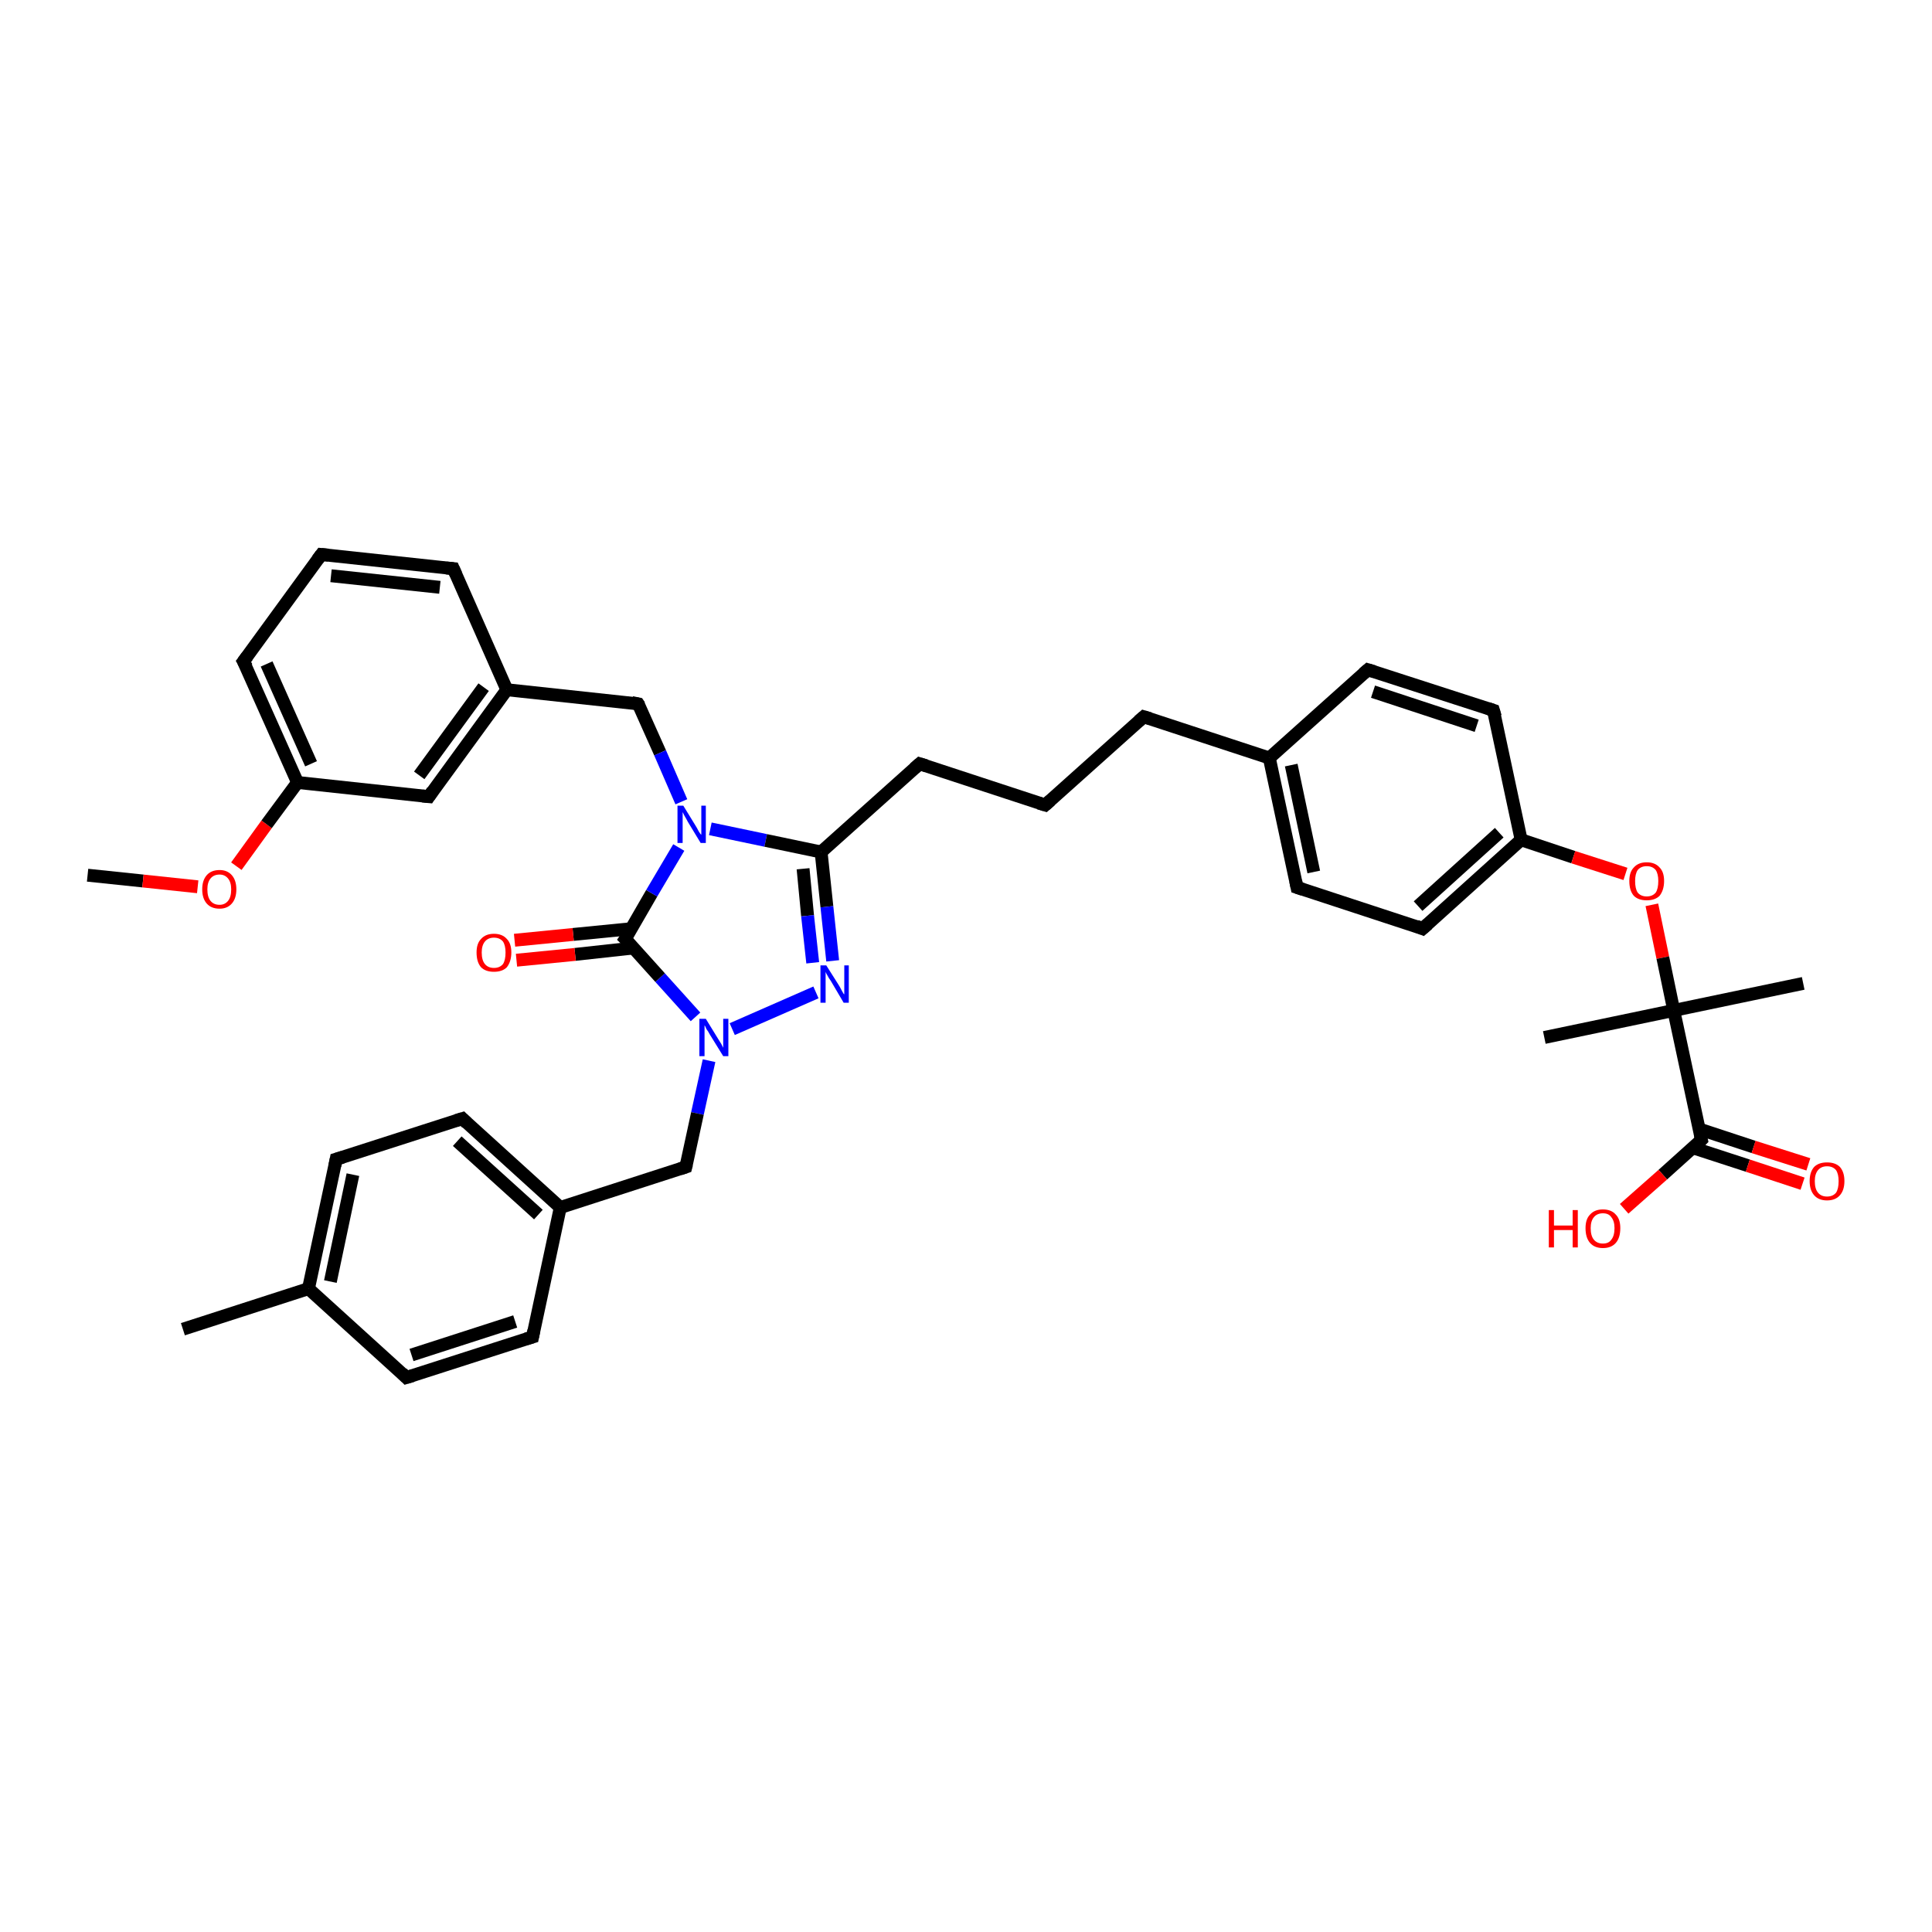<?xml version='1.0' encoding='iso-8859-1'?>
<svg version='1.1' baseProfile='full'
              xmlns='http://www.w3.org/2000/svg'
                      xmlns:rdkit='http://www.rdkit.org/xml'
                      xmlns:xlink='http://www.w3.org/1999/xlink'
                  xml:space='preserve'
width='300px' height='300px' viewBox='0 0 300 300'>
<!-- END OF HEADER -->
<rect style='opacity:1.0;fill:#FFFFFF;stroke:none' width='300.0' height='300.0' x='0.0' y='0.0'> </rect>
<path class='bond-0 atom-0 atom-1' d='M 13.6,135.9 L 22.2,136.8' style='fill:none;fill-rule:evenodd;stroke:#000000;stroke-width:2.0px;stroke-linecap:butt;stroke-linejoin:miter;stroke-opacity:1' />
<path class='bond-0 atom-0 atom-1' d='M 22.2,136.8 L 30.7,137.7' style='fill:none;fill-rule:evenodd;stroke:#FF0000;stroke-width:2.0px;stroke-linecap:butt;stroke-linejoin:miter;stroke-opacity:1' />
<path class='bond-1 atom-1 atom-2' d='M 36.7,134.5 L 41.4,128.0' style='fill:none;fill-rule:evenodd;stroke:#FF0000;stroke-width:2.0px;stroke-linecap:butt;stroke-linejoin:miter;stroke-opacity:1' />
<path class='bond-1 atom-1 atom-2' d='M 41.4,128.0 L 46.2,121.5' style='fill:none;fill-rule:evenodd;stroke:#000000;stroke-width:2.0px;stroke-linecap:butt;stroke-linejoin:miter;stroke-opacity:1' />
<path class='bond-2 atom-2 atom-3' d='M 46.2,121.5 L 37.8,102.7' style='fill:none;fill-rule:evenodd;stroke:#000000;stroke-width:2.0px;stroke-linecap:butt;stroke-linejoin:miter;stroke-opacity:1' />
<path class='bond-2 atom-2 atom-3' d='M 48.3,118.6 L 41.4,103.1' style='fill:none;fill-rule:evenodd;stroke:#000000;stroke-width:2.0px;stroke-linecap:butt;stroke-linejoin:miter;stroke-opacity:1' />
<path class='bond-3 atom-3 atom-4' d='M 37.8,102.7 L 49.9,86.1' style='fill:none;fill-rule:evenodd;stroke:#000000;stroke-width:2.0px;stroke-linecap:butt;stroke-linejoin:miter;stroke-opacity:1' />
<path class='bond-4 atom-4 atom-5' d='M 49.9,86.1 L 70.4,88.3' style='fill:none;fill-rule:evenodd;stroke:#000000;stroke-width:2.0px;stroke-linecap:butt;stroke-linejoin:miter;stroke-opacity:1' />
<path class='bond-4 atom-4 atom-5' d='M 51.4,89.4 L 68.3,91.2' style='fill:none;fill-rule:evenodd;stroke:#000000;stroke-width:2.0px;stroke-linecap:butt;stroke-linejoin:miter;stroke-opacity:1' />
<path class='bond-5 atom-5 atom-6' d='M 70.4,88.3 L 78.7,107.1' style='fill:none;fill-rule:evenodd;stroke:#000000;stroke-width:2.0px;stroke-linecap:butt;stroke-linejoin:miter;stroke-opacity:1' />
<path class='bond-6 atom-6 atom-7' d='M 78.7,107.1 L 99.1,109.3' style='fill:none;fill-rule:evenodd;stroke:#000000;stroke-width:2.0px;stroke-linecap:butt;stroke-linejoin:miter;stroke-opacity:1' />
<path class='bond-7 atom-7 atom-8' d='M 99.1,109.3 L 102.5,116.9' style='fill:none;fill-rule:evenodd;stroke:#000000;stroke-width:2.0px;stroke-linecap:butt;stroke-linejoin:miter;stroke-opacity:1' />
<path class='bond-7 atom-7 atom-8' d='M 102.5,116.9 L 105.8,124.5' style='fill:none;fill-rule:evenodd;stroke:#0000FF;stroke-width:2.0px;stroke-linecap:butt;stroke-linejoin:miter;stroke-opacity:1' />
<path class='bond-8 atom-8 atom-9' d='M 110.3,128.7 L 118.9,130.5' style='fill:none;fill-rule:evenodd;stroke:#0000FF;stroke-width:2.0px;stroke-linecap:butt;stroke-linejoin:miter;stroke-opacity:1' />
<path class='bond-8 atom-8 atom-9' d='M 118.9,130.5 L 127.5,132.3' style='fill:none;fill-rule:evenodd;stroke:#000000;stroke-width:2.0px;stroke-linecap:butt;stroke-linejoin:miter;stroke-opacity:1' />
<path class='bond-9 atom-9 atom-10' d='M 127.5,132.3 L 142.8,118.6' style='fill:none;fill-rule:evenodd;stroke:#000000;stroke-width:2.0px;stroke-linecap:butt;stroke-linejoin:miter;stroke-opacity:1' />
<path class='bond-10 atom-10 atom-11' d='M 142.8,118.6 L 162.3,125.0' style='fill:none;fill-rule:evenodd;stroke:#000000;stroke-width:2.0px;stroke-linecap:butt;stroke-linejoin:miter;stroke-opacity:1' />
<path class='bond-11 atom-11 atom-12' d='M 162.3,125.0 L 177.6,111.3' style='fill:none;fill-rule:evenodd;stroke:#000000;stroke-width:2.0px;stroke-linecap:butt;stroke-linejoin:miter;stroke-opacity:1' />
<path class='bond-12 atom-12 atom-13' d='M 177.6,111.3 L 197.1,117.7' style='fill:none;fill-rule:evenodd;stroke:#000000;stroke-width:2.0px;stroke-linecap:butt;stroke-linejoin:miter;stroke-opacity:1' />
<path class='bond-13 atom-13 atom-14' d='M 197.1,117.7 L 201.4,137.8' style='fill:none;fill-rule:evenodd;stroke:#000000;stroke-width:2.0px;stroke-linecap:butt;stroke-linejoin:miter;stroke-opacity:1' />
<path class='bond-13 atom-13 atom-14' d='M 200.5,118.8 L 204.0,135.4' style='fill:none;fill-rule:evenodd;stroke:#000000;stroke-width:2.0px;stroke-linecap:butt;stroke-linejoin:miter;stroke-opacity:1' />
<path class='bond-14 atom-14 atom-15' d='M 201.4,137.8 L 220.9,144.2' style='fill:none;fill-rule:evenodd;stroke:#000000;stroke-width:2.0px;stroke-linecap:butt;stroke-linejoin:miter;stroke-opacity:1' />
<path class='bond-15 atom-15 atom-16' d='M 220.9,144.2 L 236.2,130.4' style='fill:none;fill-rule:evenodd;stroke:#000000;stroke-width:2.0px;stroke-linecap:butt;stroke-linejoin:miter;stroke-opacity:1' />
<path class='bond-15 atom-15 atom-16' d='M 220.2,140.7 L 232.8,129.3' style='fill:none;fill-rule:evenodd;stroke:#000000;stroke-width:2.0px;stroke-linecap:butt;stroke-linejoin:miter;stroke-opacity:1' />
<path class='bond-16 atom-16 atom-17' d='M 236.2,130.4 L 244.3,133.1' style='fill:none;fill-rule:evenodd;stroke:#000000;stroke-width:2.0px;stroke-linecap:butt;stroke-linejoin:miter;stroke-opacity:1' />
<path class='bond-16 atom-16 atom-17' d='M 244.3,133.1 L 252.4,135.7' style='fill:none;fill-rule:evenodd;stroke:#FF0000;stroke-width:2.0px;stroke-linecap:butt;stroke-linejoin:miter;stroke-opacity:1' />
<path class='bond-17 atom-17 atom-18' d='M 256.5,140.5 L 258.2,148.7' style='fill:none;fill-rule:evenodd;stroke:#FF0000;stroke-width:2.0px;stroke-linecap:butt;stroke-linejoin:miter;stroke-opacity:1' />
<path class='bond-17 atom-17 atom-18' d='M 258.2,148.7 L 259.9,156.9' style='fill:none;fill-rule:evenodd;stroke:#000000;stroke-width:2.0px;stroke-linecap:butt;stroke-linejoin:miter;stroke-opacity:1' />
<path class='bond-18 atom-18 atom-19' d='M 259.9,156.9 L 280.0,152.7' style='fill:none;fill-rule:evenodd;stroke:#000000;stroke-width:2.0px;stroke-linecap:butt;stroke-linejoin:miter;stroke-opacity:1' />
<path class='bond-19 atom-18 atom-20' d='M 259.9,156.9 L 239.8,161.1' style='fill:none;fill-rule:evenodd;stroke:#000000;stroke-width:2.0px;stroke-linecap:butt;stroke-linejoin:miter;stroke-opacity:1' />
<path class='bond-20 atom-18 atom-21' d='M 259.9,156.9 L 264.2,177.0' style='fill:none;fill-rule:evenodd;stroke:#000000;stroke-width:2.0px;stroke-linecap:butt;stroke-linejoin:miter;stroke-opacity:1' />
<path class='bond-21 atom-21 atom-22' d='M 264.2,177.0 L 258.2,182.4' style='fill:none;fill-rule:evenodd;stroke:#000000;stroke-width:2.0px;stroke-linecap:butt;stroke-linejoin:miter;stroke-opacity:1' />
<path class='bond-21 atom-21 atom-22' d='M 258.2,182.4 L 252.2,187.7' style='fill:none;fill-rule:evenodd;stroke:#FF0000;stroke-width:2.0px;stroke-linecap:butt;stroke-linejoin:miter;stroke-opacity:1' />
<path class='bond-22 atom-21 atom-23' d='M 262.8,178.2 L 271.4,181.0' style='fill:none;fill-rule:evenodd;stroke:#000000;stroke-width:2.0px;stroke-linecap:butt;stroke-linejoin:miter;stroke-opacity:1' />
<path class='bond-22 atom-21 atom-23' d='M 271.4,181.0 L 279.9,183.8' style='fill:none;fill-rule:evenodd;stroke:#FF0000;stroke-width:2.0px;stroke-linecap:butt;stroke-linejoin:miter;stroke-opacity:1' />
<path class='bond-22 atom-21 atom-23' d='M 263.8,175.3 L 272.3,178.1' style='fill:none;fill-rule:evenodd;stroke:#000000;stroke-width:2.0px;stroke-linecap:butt;stroke-linejoin:miter;stroke-opacity:1' />
<path class='bond-22 atom-21 atom-23' d='M 272.3,178.1 L 280.8,180.8' style='fill:none;fill-rule:evenodd;stroke:#FF0000;stroke-width:2.0px;stroke-linecap:butt;stroke-linejoin:miter;stroke-opacity:1' />
<path class='bond-23 atom-16 atom-24' d='M 236.2,130.4 L 231.9,110.3' style='fill:none;fill-rule:evenodd;stroke:#000000;stroke-width:2.0px;stroke-linecap:butt;stroke-linejoin:miter;stroke-opacity:1' />
<path class='bond-24 atom-24 atom-25' d='M 231.9,110.3 L 212.4,104.0' style='fill:none;fill-rule:evenodd;stroke:#000000;stroke-width:2.0px;stroke-linecap:butt;stroke-linejoin:miter;stroke-opacity:1' />
<path class='bond-24 atom-24 atom-25' d='M 229.3,112.7 L 213.2,107.4' style='fill:none;fill-rule:evenodd;stroke:#000000;stroke-width:2.0px;stroke-linecap:butt;stroke-linejoin:miter;stroke-opacity:1' />
<path class='bond-25 atom-9 atom-26' d='M 127.5,132.3 L 128.4,140.8' style='fill:none;fill-rule:evenodd;stroke:#000000;stroke-width:2.0px;stroke-linecap:butt;stroke-linejoin:miter;stroke-opacity:1' />
<path class='bond-25 atom-9 atom-26' d='M 128.4,140.8 L 129.3,149.2' style='fill:none;fill-rule:evenodd;stroke:#0000FF;stroke-width:2.0px;stroke-linecap:butt;stroke-linejoin:miter;stroke-opacity:1' />
<path class='bond-25 atom-9 atom-26' d='M 124.7,134.9 L 125.4,142.2' style='fill:none;fill-rule:evenodd;stroke:#000000;stroke-width:2.0px;stroke-linecap:butt;stroke-linejoin:miter;stroke-opacity:1' />
<path class='bond-25 atom-9 atom-26' d='M 125.4,142.2 L 126.2,149.5' style='fill:none;fill-rule:evenodd;stroke:#0000FF;stroke-width:2.0px;stroke-linecap:butt;stroke-linejoin:miter;stroke-opacity:1' />
<path class='bond-26 atom-26 atom-27' d='M 126.7,154.1 L 113.7,159.8' style='fill:none;fill-rule:evenodd;stroke:#0000FF;stroke-width:2.0px;stroke-linecap:butt;stroke-linejoin:miter;stroke-opacity:1' />
<path class='bond-27 atom-27 atom-28' d='M 110.1,164.7 L 108.3,172.9' style='fill:none;fill-rule:evenodd;stroke:#0000FF;stroke-width:2.0px;stroke-linecap:butt;stroke-linejoin:miter;stroke-opacity:1' />
<path class='bond-27 atom-27 atom-28' d='M 108.3,172.9 L 106.5,181.2' style='fill:none;fill-rule:evenodd;stroke:#000000;stroke-width:2.0px;stroke-linecap:butt;stroke-linejoin:miter;stroke-opacity:1' />
<path class='bond-28 atom-28 atom-29' d='M 106.5,181.2 L 87.0,187.5' style='fill:none;fill-rule:evenodd;stroke:#000000;stroke-width:2.0px;stroke-linecap:butt;stroke-linejoin:miter;stroke-opacity:1' />
<path class='bond-29 atom-29 atom-30' d='M 87.0,187.5 L 71.8,173.7' style='fill:none;fill-rule:evenodd;stroke:#000000;stroke-width:2.0px;stroke-linecap:butt;stroke-linejoin:miter;stroke-opacity:1' />
<path class='bond-29 atom-29 atom-30' d='M 83.6,188.6 L 71.0,177.2' style='fill:none;fill-rule:evenodd;stroke:#000000;stroke-width:2.0px;stroke-linecap:butt;stroke-linejoin:miter;stroke-opacity:1' />
<path class='bond-30 atom-30 atom-31' d='M 71.8,173.7 L 52.2,180.0' style='fill:none;fill-rule:evenodd;stroke:#000000;stroke-width:2.0px;stroke-linecap:butt;stroke-linejoin:miter;stroke-opacity:1' />
<path class='bond-31 atom-31 atom-32' d='M 52.2,180.0 L 47.9,200.1' style='fill:none;fill-rule:evenodd;stroke:#000000;stroke-width:2.0px;stroke-linecap:butt;stroke-linejoin:miter;stroke-opacity:1' />
<path class='bond-31 atom-31 atom-32' d='M 54.8,182.4 L 51.3,199.0' style='fill:none;fill-rule:evenodd;stroke:#000000;stroke-width:2.0px;stroke-linecap:butt;stroke-linejoin:miter;stroke-opacity:1' />
<path class='bond-32 atom-32 atom-33' d='M 47.9,200.1 L 28.4,206.4' style='fill:none;fill-rule:evenodd;stroke:#000000;stroke-width:2.0px;stroke-linecap:butt;stroke-linejoin:miter;stroke-opacity:1' />
<path class='bond-33 atom-32 atom-34' d='M 47.9,200.1 L 63.1,213.9' style='fill:none;fill-rule:evenodd;stroke:#000000;stroke-width:2.0px;stroke-linecap:butt;stroke-linejoin:miter;stroke-opacity:1' />
<path class='bond-34 atom-34 atom-35' d='M 63.1,213.9 L 82.7,207.6' style='fill:none;fill-rule:evenodd;stroke:#000000;stroke-width:2.0px;stroke-linecap:butt;stroke-linejoin:miter;stroke-opacity:1' />
<path class='bond-34 atom-34 atom-35' d='M 63.9,210.4 L 80.0,205.2' style='fill:none;fill-rule:evenodd;stroke:#000000;stroke-width:2.0px;stroke-linecap:butt;stroke-linejoin:miter;stroke-opacity:1' />
<path class='bond-35 atom-27 atom-36' d='M 108.0,157.9 L 102.5,151.8' style='fill:none;fill-rule:evenodd;stroke:#0000FF;stroke-width:2.0px;stroke-linecap:butt;stroke-linejoin:miter;stroke-opacity:1' />
<path class='bond-35 atom-27 atom-36' d='M 102.5,151.8 L 97.1,145.8' style='fill:none;fill-rule:evenodd;stroke:#000000;stroke-width:2.0px;stroke-linecap:butt;stroke-linejoin:miter;stroke-opacity:1' />
<path class='bond-36 atom-36 atom-37' d='M 98.1,144.2 L 89.0,145.1' style='fill:none;fill-rule:evenodd;stroke:#000000;stroke-width:2.0px;stroke-linecap:butt;stroke-linejoin:miter;stroke-opacity:1' />
<path class='bond-36 atom-36 atom-37' d='M 89.0,145.1 L 79.9,146.0' style='fill:none;fill-rule:evenodd;stroke:#FF0000;stroke-width:2.0px;stroke-linecap:butt;stroke-linejoin:miter;stroke-opacity:1' />
<path class='bond-36 atom-36 atom-37' d='M 98.4,147.2 L 89.3,148.2' style='fill:none;fill-rule:evenodd;stroke:#000000;stroke-width:2.0px;stroke-linecap:butt;stroke-linejoin:miter;stroke-opacity:1' />
<path class='bond-36 atom-36 atom-37' d='M 89.3,148.2 L 80.2,149.1' style='fill:none;fill-rule:evenodd;stroke:#FF0000;stroke-width:2.0px;stroke-linecap:butt;stroke-linejoin:miter;stroke-opacity:1' />
<path class='bond-37 atom-6 atom-38' d='M 78.7,107.1 L 66.6,123.7' style='fill:none;fill-rule:evenodd;stroke:#000000;stroke-width:2.0px;stroke-linecap:butt;stroke-linejoin:miter;stroke-opacity:1' />
<path class='bond-37 atom-6 atom-38' d='M 75.1,106.7 L 65.1,120.4' style='fill:none;fill-rule:evenodd;stroke:#000000;stroke-width:2.0px;stroke-linecap:butt;stroke-linejoin:miter;stroke-opacity:1' />
<path class='bond-38 atom-38 atom-2' d='M 66.6,123.7 L 46.2,121.5' style='fill:none;fill-rule:evenodd;stroke:#000000;stroke-width:2.0px;stroke-linecap:butt;stroke-linejoin:miter;stroke-opacity:1' />
<path class='bond-39 atom-36 atom-8' d='M 97.1,145.8 L 101.2,138.7' style='fill:none;fill-rule:evenodd;stroke:#000000;stroke-width:2.0px;stroke-linecap:butt;stroke-linejoin:miter;stroke-opacity:1' />
<path class='bond-39 atom-36 atom-8' d='M 101.2,138.7 L 105.4,131.6' style='fill:none;fill-rule:evenodd;stroke:#0000FF;stroke-width:2.0px;stroke-linecap:butt;stroke-linejoin:miter;stroke-opacity:1' />
<path class='bond-40 atom-25 atom-13' d='M 212.4,104.0 L 197.1,117.7' style='fill:none;fill-rule:evenodd;stroke:#000000;stroke-width:2.0px;stroke-linecap:butt;stroke-linejoin:miter;stroke-opacity:1' />
<path class='bond-41 atom-35 atom-29' d='M 82.7,207.6 L 87.0,187.5' style='fill:none;fill-rule:evenodd;stroke:#000000;stroke-width:2.0px;stroke-linecap:butt;stroke-linejoin:miter;stroke-opacity:1' />
<path d='M 38.3,103.6 L 37.8,102.7 L 38.4,101.9' style='fill:none;stroke:#000000;stroke-width:2.0px;stroke-linecap:butt;stroke-linejoin:miter;stroke-opacity:1;' />
<path d='M 49.3,86.9 L 49.9,86.1 L 51.0,86.2' style='fill:none;stroke:#000000;stroke-width:2.0px;stroke-linecap:butt;stroke-linejoin:miter;stroke-opacity:1;' />
<path d='M 69.3,88.2 L 70.4,88.3 L 70.8,89.2' style='fill:none;stroke:#000000;stroke-width:2.0px;stroke-linecap:butt;stroke-linejoin:miter;stroke-opacity:1;' />
<path d='M 98.1,109.1 L 99.1,109.3 L 99.3,109.6' style='fill:none;stroke:#000000;stroke-width:2.0px;stroke-linecap:butt;stroke-linejoin:miter;stroke-opacity:1;' />
<path d='M 142.0,119.3 L 142.8,118.6 L 143.8,118.9' style='fill:none;stroke:#000000;stroke-width:2.0px;stroke-linecap:butt;stroke-linejoin:miter;stroke-opacity:1;' />
<path d='M 161.3,124.7 L 162.3,125.0 L 163.1,124.3' style='fill:none;stroke:#000000;stroke-width:2.0px;stroke-linecap:butt;stroke-linejoin:miter;stroke-opacity:1;' />
<path d='M 176.8,112.0 L 177.6,111.3 L 178.6,111.6' style='fill:none;stroke:#000000;stroke-width:2.0px;stroke-linecap:butt;stroke-linejoin:miter;stroke-opacity:1;' />
<path d='M 201.2,136.8 L 201.4,137.8 L 202.3,138.1' style='fill:none;stroke:#000000;stroke-width:2.0px;stroke-linecap:butt;stroke-linejoin:miter;stroke-opacity:1;' />
<path d='M 219.9,143.8 L 220.9,144.2 L 221.7,143.5' style='fill:none;stroke:#000000;stroke-width:2.0px;stroke-linecap:butt;stroke-linejoin:miter;stroke-opacity:1;' />
<path d='M 264.0,176.0 L 264.2,177.0 L 263.9,177.3' style='fill:none;stroke:#000000;stroke-width:2.0px;stroke-linecap:butt;stroke-linejoin:miter;stroke-opacity:1;' />
<path d='M 232.2,111.3 L 231.9,110.3 L 231.0,110.0' style='fill:none;stroke:#000000;stroke-width:2.0px;stroke-linecap:butt;stroke-linejoin:miter;stroke-opacity:1;' />
<path d='M 213.4,104.3 L 212.4,104.0 L 211.7,104.6' style='fill:none;stroke:#000000;stroke-width:2.0px;stroke-linecap:butt;stroke-linejoin:miter;stroke-opacity:1;' />
<path d='M 106.6,180.8 L 106.5,181.2 L 105.6,181.5' style='fill:none;stroke:#000000;stroke-width:2.0px;stroke-linecap:butt;stroke-linejoin:miter;stroke-opacity:1;' />
<path d='M 72.5,174.4 L 71.8,173.7 L 70.8,174.0' style='fill:none;stroke:#000000;stroke-width:2.0px;stroke-linecap:butt;stroke-linejoin:miter;stroke-opacity:1;' />
<path d='M 53.2,179.7 L 52.2,180.0 L 52.0,181.0' style='fill:none;stroke:#000000;stroke-width:2.0px;stroke-linecap:butt;stroke-linejoin:miter;stroke-opacity:1;' />
<path d='M 62.4,213.2 L 63.1,213.9 L 64.1,213.6' style='fill:none;stroke:#000000;stroke-width:2.0px;stroke-linecap:butt;stroke-linejoin:miter;stroke-opacity:1;' />
<path d='M 81.7,207.9 L 82.7,207.6 L 82.9,206.6' style='fill:none;stroke:#000000;stroke-width:2.0px;stroke-linecap:butt;stroke-linejoin:miter;stroke-opacity:1;' />
<path d='M 97.4,146.1 L 97.1,145.8 L 97.3,145.5' style='fill:none;stroke:#000000;stroke-width:2.0px;stroke-linecap:butt;stroke-linejoin:miter;stroke-opacity:1;' />
<path d='M 67.2,122.8 L 66.6,123.7 L 65.6,123.6' style='fill:none;stroke:#000000;stroke-width:2.0px;stroke-linecap:butt;stroke-linejoin:miter;stroke-opacity:1;' />
<path class='atom-1' d='M 31.4 138.1
Q 31.4 136.7, 32.1 135.9
Q 32.8 135.1, 34.1 135.1
Q 35.3 135.1, 36.0 135.9
Q 36.7 136.7, 36.7 138.1
Q 36.7 139.5, 36.0 140.3
Q 35.3 141.1, 34.1 141.1
Q 32.8 141.1, 32.1 140.3
Q 31.4 139.5, 31.4 138.1
M 34.1 140.5
Q 34.9 140.5, 35.4 139.9
Q 35.9 139.3, 35.9 138.1
Q 35.9 137.0, 35.4 136.4
Q 34.9 135.8, 34.1 135.8
Q 33.2 135.8, 32.7 136.4
Q 32.2 137.0, 32.2 138.1
Q 32.2 139.3, 32.7 139.9
Q 33.2 140.5, 34.1 140.5
' fill='#FF0000'/>
<path class='atom-8' d='M 106.1 125.1
L 108.0 128.2
Q 108.2 128.5, 108.5 129.1
Q 108.8 129.6, 108.9 129.6
L 108.9 125.1
L 109.6 125.1
L 109.6 130.9
L 108.8 130.9
L 106.8 127.6
Q 106.6 127.2, 106.3 126.7
Q 106.1 126.3, 106.0 126.1
L 106.0 130.9
L 105.2 130.9
L 105.2 125.1
L 106.1 125.1
' fill='#0000FF'/>
<path class='atom-17' d='M 253.0 136.8
Q 253.0 135.4, 253.7 134.7
Q 254.4 133.9, 255.7 133.9
Q 257.0 133.9, 257.7 134.7
Q 258.4 135.4, 258.4 136.8
Q 258.4 138.2, 257.7 139.1
Q 257.0 139.8, 255.7 139.8
Q 254.4 139.8, 253.7 139.1
Q 253.0 138.3, 253.0 136.8
M 255.7 139.2
Q 256.6 139.2, 257.1 138.6
Q 257.5 138.0, 257.5 136.8
Q 257.5 135.7, 257.1 135.1
Q 256.6 134.5, 255.7 134.5
Q 254.8 134.5, 254.3 135.1
Q 253.9 135.7, 253.9 136.8
Q 253.9 138.0, 254.3 138.6
Q 254.8 139.2, 255.7 139.2
' fill='#FF0000'/>
<path class='atom-22' d='M 240.5 187.9
L 241.3 187.9
L 241.3 190.3
L 244.2 190.3
L 244.2 187.9
L 245.0 187.9
L 245.0 193.7
L 244.2 193.7
L 244.2 191.0
L 241.3 191.0
L 241.3 193.7
L 240.5 193.7
L 240.5 187.9
' fill='#FF0000'/>
<path class='atom-22' d='M 246.2 190.7
Q 246.2 189.3, 246.9 188.6
Q 247.6 187.8, 248.9 187.8
Q 250.2 187.8, 250.9 188.6
Q 251.6 189.3, 251.6 190.7
Q 251.6 192.2, 250.9 193.0
Q 250.2 193.8, 248.9 193.8
Q 247.6 193.8, 246.9 193.0
Q 246.2 192.2, 246.2 190.7
M 248.9 193.1
Q 249.8 193.1, 250.2 192.5
Q 250.7 191.9, 250.7 190.7
Q 250.7 189.6, 250.2 189.0
Q 249.8 188.4, 248.9 188.4
Q 248.0 188.4, 247.5 189.0
Q 247.0 189.6, 247.0 190.7
Q 247.0 191.9, 247.5 192.5
Q 248.0 193.1, 248.9 193.1
' fill='#FF0000'/>
<path class='atom-23' d='M 281.0 183.4
Q 281.0 182.0, 281.7 181.2
Q 282.4 180.5, 283.7 180.5
Q 285.0 180.5, 285.7 181.2
Q 286.4 182.0, 286.4 183.4
Q 286.4 184.8, 285.7 185.6
Q 285.0 186.4, 283.7 186.4
Q 282.4 186.4, 281.7 185.6
Q 281.0 184.8, 281.0 183.4
M 283.7 185.8
Q 284.6 185.8, 285.1 185.2
Q 285.5 184.6, 285.5 183.4
Q 285.5 182.3, 285.1 181.7
Q 284.6 181.1, 283.7 181.1
Q 282.8 181.1, 282.3 181.7
Q 281.8 182.3, 281.8 183.4
Q 281.8 184.6, 282.3 185.2
Q 282.8 185.8, 283.7 185.8
' fill='#FF0000'/>
<path class='atom-26' d='M 128.3 149.9
L 130.2 152.9
Q 130.4 153.2, 130.7 153.8
Q 131.0 154.4, 131.1 154.4
L 131.1 149.9
L 131.8 149.9
L 131.8 155.7
L 131.0 155.7
L 129.0 152.3
Q 128.7 151.9, 128.5 151.5
Q 128.2 151.0, 128.2 150.9
L 128.2 155.7
L 127.4 155.7
L 127.4 149.9
L 128.3 149.9
' fill='#0000FF'/>
<path class='atom-27' d='M 109.6 158.2
L 111.5 161.3
Q 111.7 161.6, 112.0 162.1
Q 112.3 162.7, 112.3 162.7
L 112.3 158.2
L 113.1 158.2
L 113.1 164.0
L 112.3 164.0
L 110.2 160.6
Q 110.0 160.2, 109.7 159.8
Q 109.5 159.3, 109.4 159.2
L 109.4 164.0
L 108.6 164.0
L 108.6 158.2
L 109.6 158.2
' fill='#0000FF'/>
<path class='atom-37' d='M 74.0 147.9
Q 74.0 146.5, 74.7 145.8
Q 75.4 145.0, 76.7 145.0
Q 78.0 145.0, 78.7 145.8
Q 79.4 146.5, 79.4 147.9
Q 79.4 149.3, 78.7 150.2
Q 78.0 150.9, 76.7 150.9
Q 75.4 150.9, 74.7 150.2
Q 74.0 149.4, 74.0 147.9
M 76.7 150.3
Q 77.6 150.3, 78.1 149.7
Q 78.5 149.1, 78.5 147.9
Q 78.5 146.8, 78.1 146.2
Q 77.6 145.6, 76.7 145.6
Q 75.8 145.6, 75.3 146.2
Q 74.8 146.8, 74.8 147.9
Q 74.8 149.1, 75.3 149.7
Q 75.8 150.3, 76.7 150.3
' fill='#FF0000'/>
</svg>
